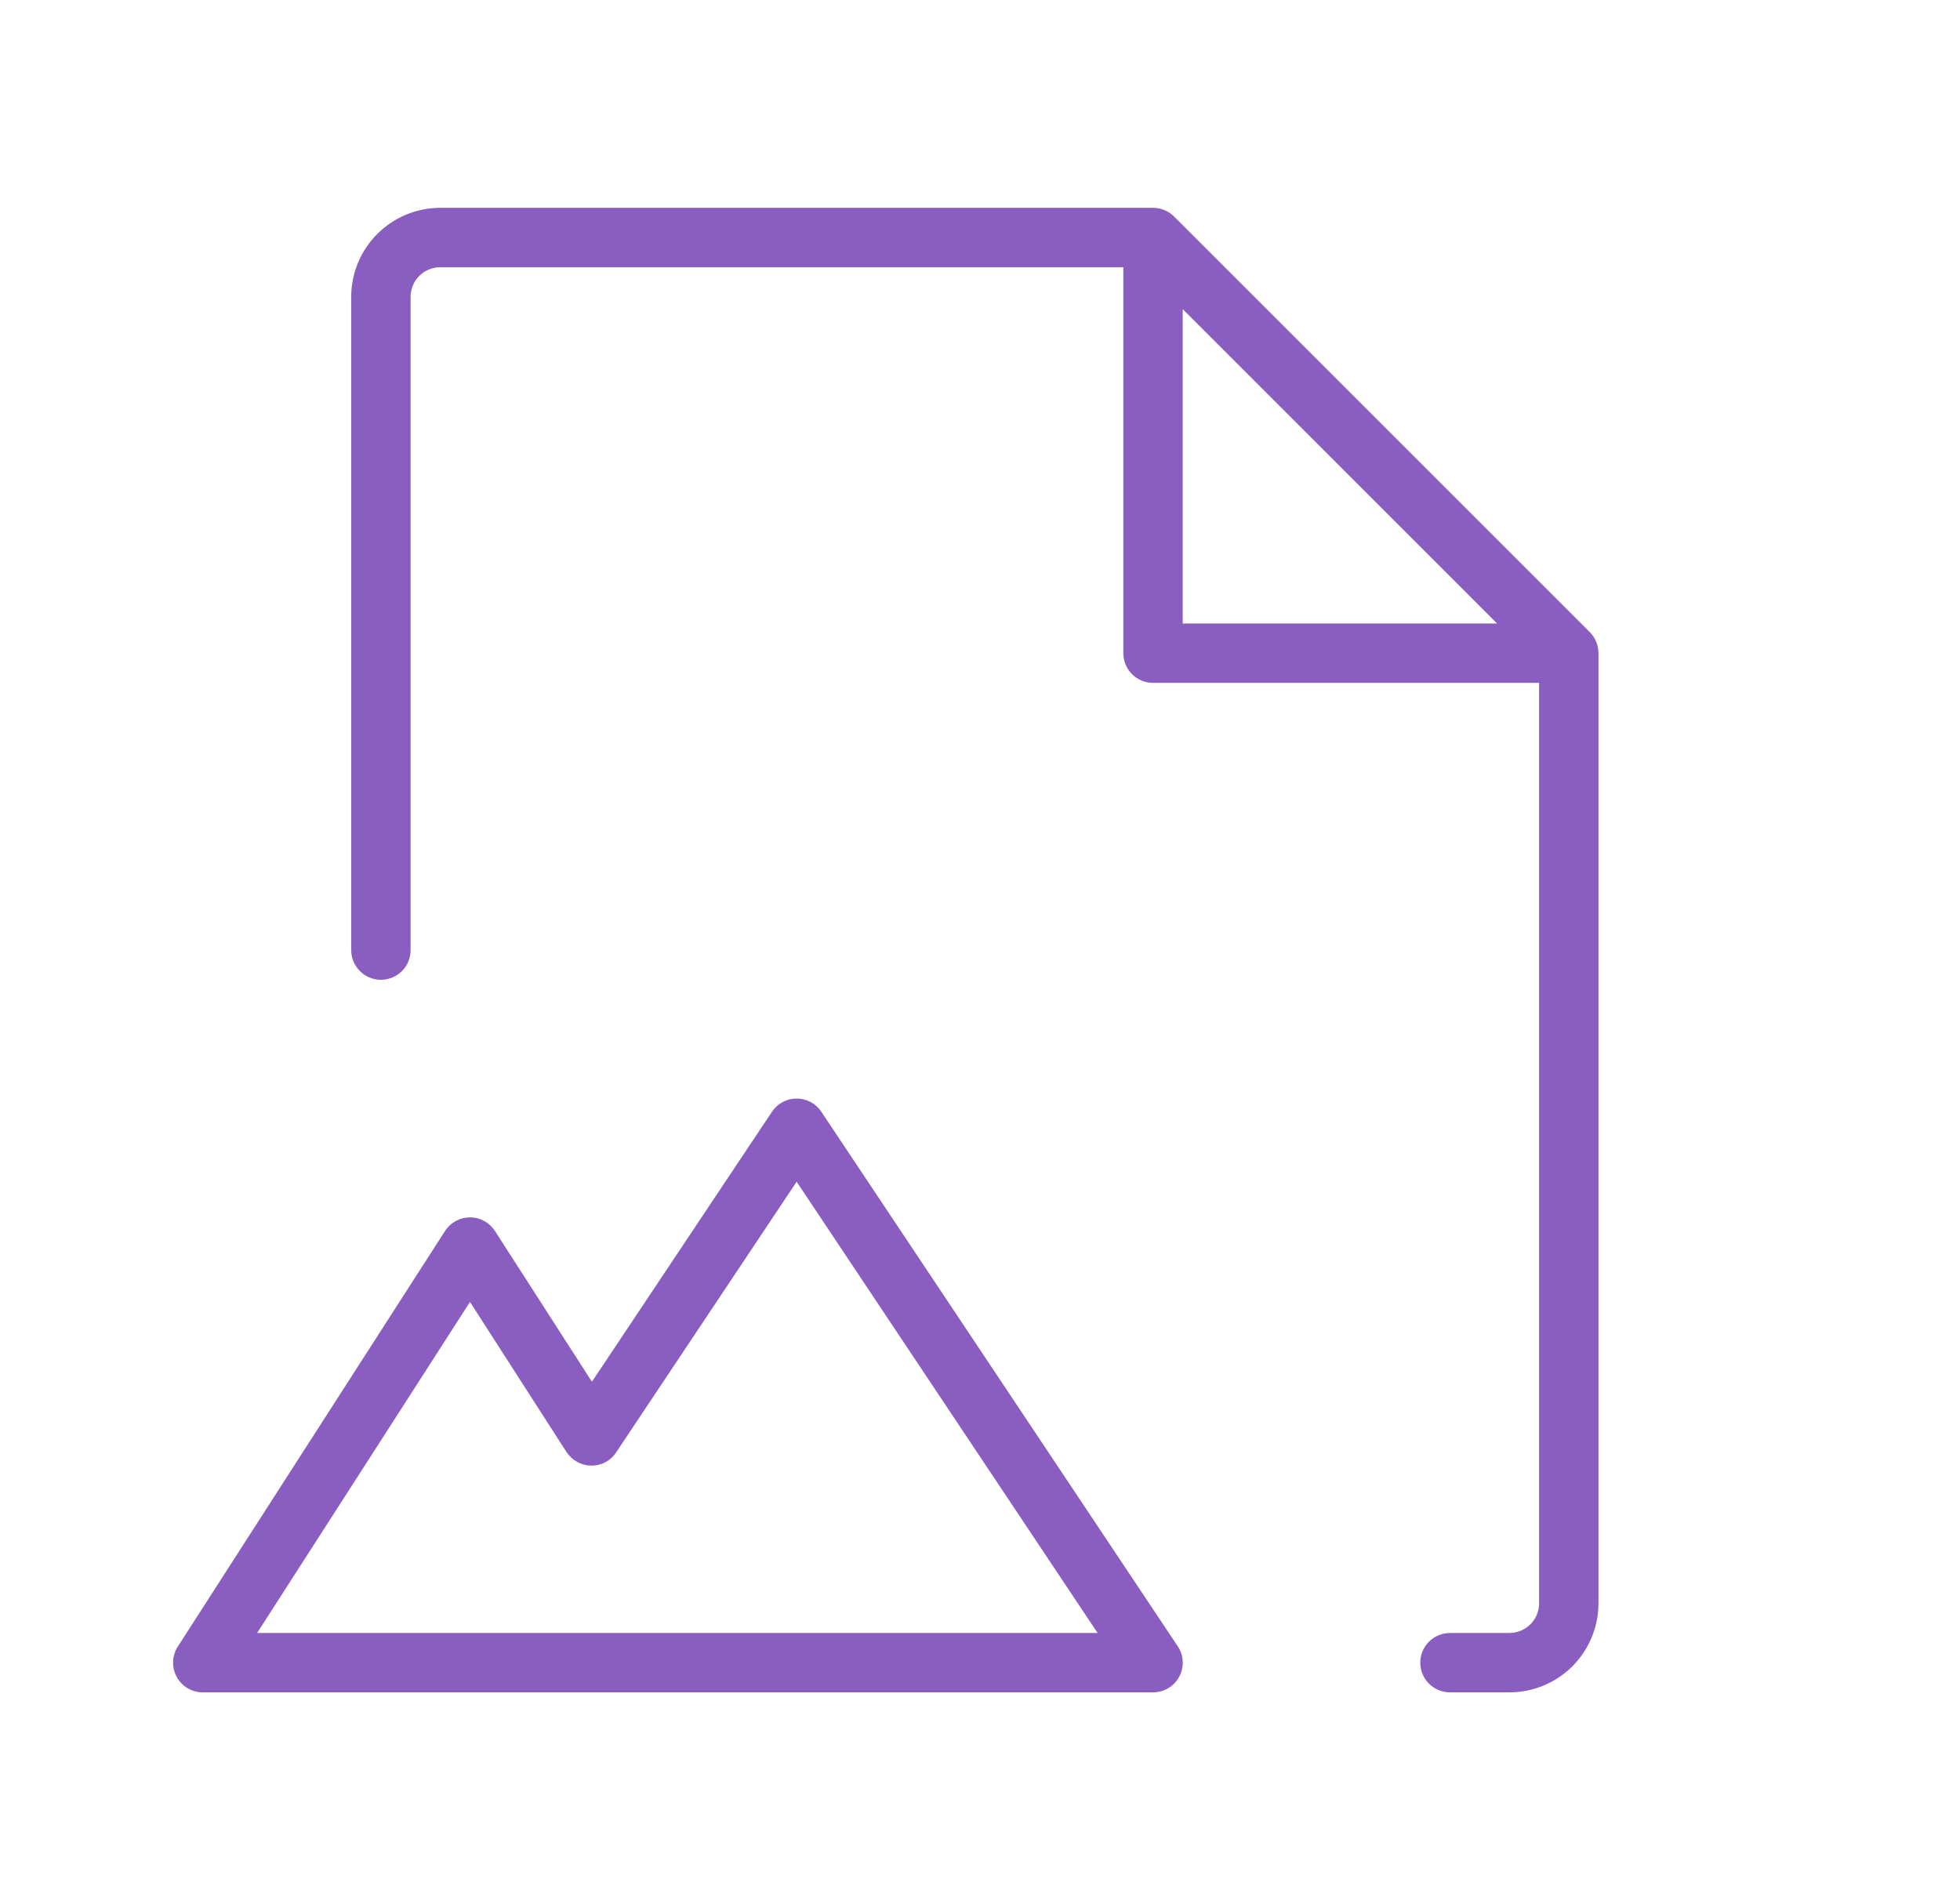 <svg width="33" height="32" viewBox="0 0 33 32" fill="none" xmlns="http://www.w3.org/2000/svg">
<path d="M13.829 18.723C13.784 18.654 13.722 18.598 13.649 18.559C13.577 18.52 13.496 18.5 13.413 18.5C13.331 18.5 13.25 18.52 13.177 18.559C13.104 18.598 13.043 18.654 12.997 18.723L9.966 23.269L8.333 20.73C8.288 20.66 8.226 20.602 8.152 20.562C8.079 20.522 7.997 20.501 7.913 20.501C7.83 20.501 7.747 20.522 7.674 20.562C7.601 20.602 7.539 20.66 7.493 20.73L2.993 27.73C2.945 27.805 2.918 27.893 2.914 27.982C2.911 28.072 2.932 28.161 2.975 28.239C3.018 28.318 3.081 28.384 3.158 28.43C3.236 28.476 3.324 28.5 3.413 28.5H19.413C19.504 28.5 19.593 28.476 19.67 28.429C19.748 28.383 19.812 28.316 19.854 28.236C19.897 28.156 19.917 28.066 19.913 27.976C19.909 27.885 19.88 27.798 19.829 27.723L13.829 18.723ZM4.329 27.5L7.913 21.925L9.538 24.453C9.583 24.522 9.645 24.579 9.717 24.619C9.79 24.659 9.872 24.681 9.954 24.681C10.038 24.683 10.12 24.663 10.193 24.624C10.267 24.585 10.329 24.528 10.374 24.459L13.413 19.901L18.48 27.5H4.329ZM26.767 10.646L19.767 3.646C19.721 3.6 19.665 3.563 19.605 3.538C19.544 3.513 19.479 3.5 19.413 3.5H7.413C7.015 3.5 6.634 3.658 6.353 3.939C6.071 4.221 5.913 4.602 5.913 5V16C5.913 16.133 5.966 16.26 6.06 16.354C6.153 16.447 6.281 16.5 6.413 16.5C6.546 16.5 6.673 16.447 6.767 16.354C6.861 16.26 6.913 16.133 6.913 16V5C6.913 4.867 6.966 4.74 7.06 4.646C7.153 4.553 7.281 4.5 7.413 4.5H18.913V11C18.913 11.133 18.966 11.26 19.06 11.354C19.153 11.447 19.281 11.5 19.413 11.5H25.913V27C25.913 27.133 25.861 27.26 25.767 27.354C25.673 27.447 25.546 27.5 25.413 27.5H24.413C24.281 27.5 24.153 27.553 24.06 27.646C23.966 27.74 23.913 27.867 23.913 28C23.913 28.133 23.966 28.26 24.06 28.354C24.153 28.447 24.281 28.5 24.413 28.5H25.413C25.811 28.5 26.193 28.342 26.474 28.061C26.755 27.779 26.913 27.398 26.913 27V11C26.913 10.934 26.9 10.869 26.875 10.809C26.85 10.748 26.813 10.693 26.767 10.646ZM19.913 5.206L25.206 10.5H19.913V5.206Z" fill="#8A5EC0"/>
</svg>
